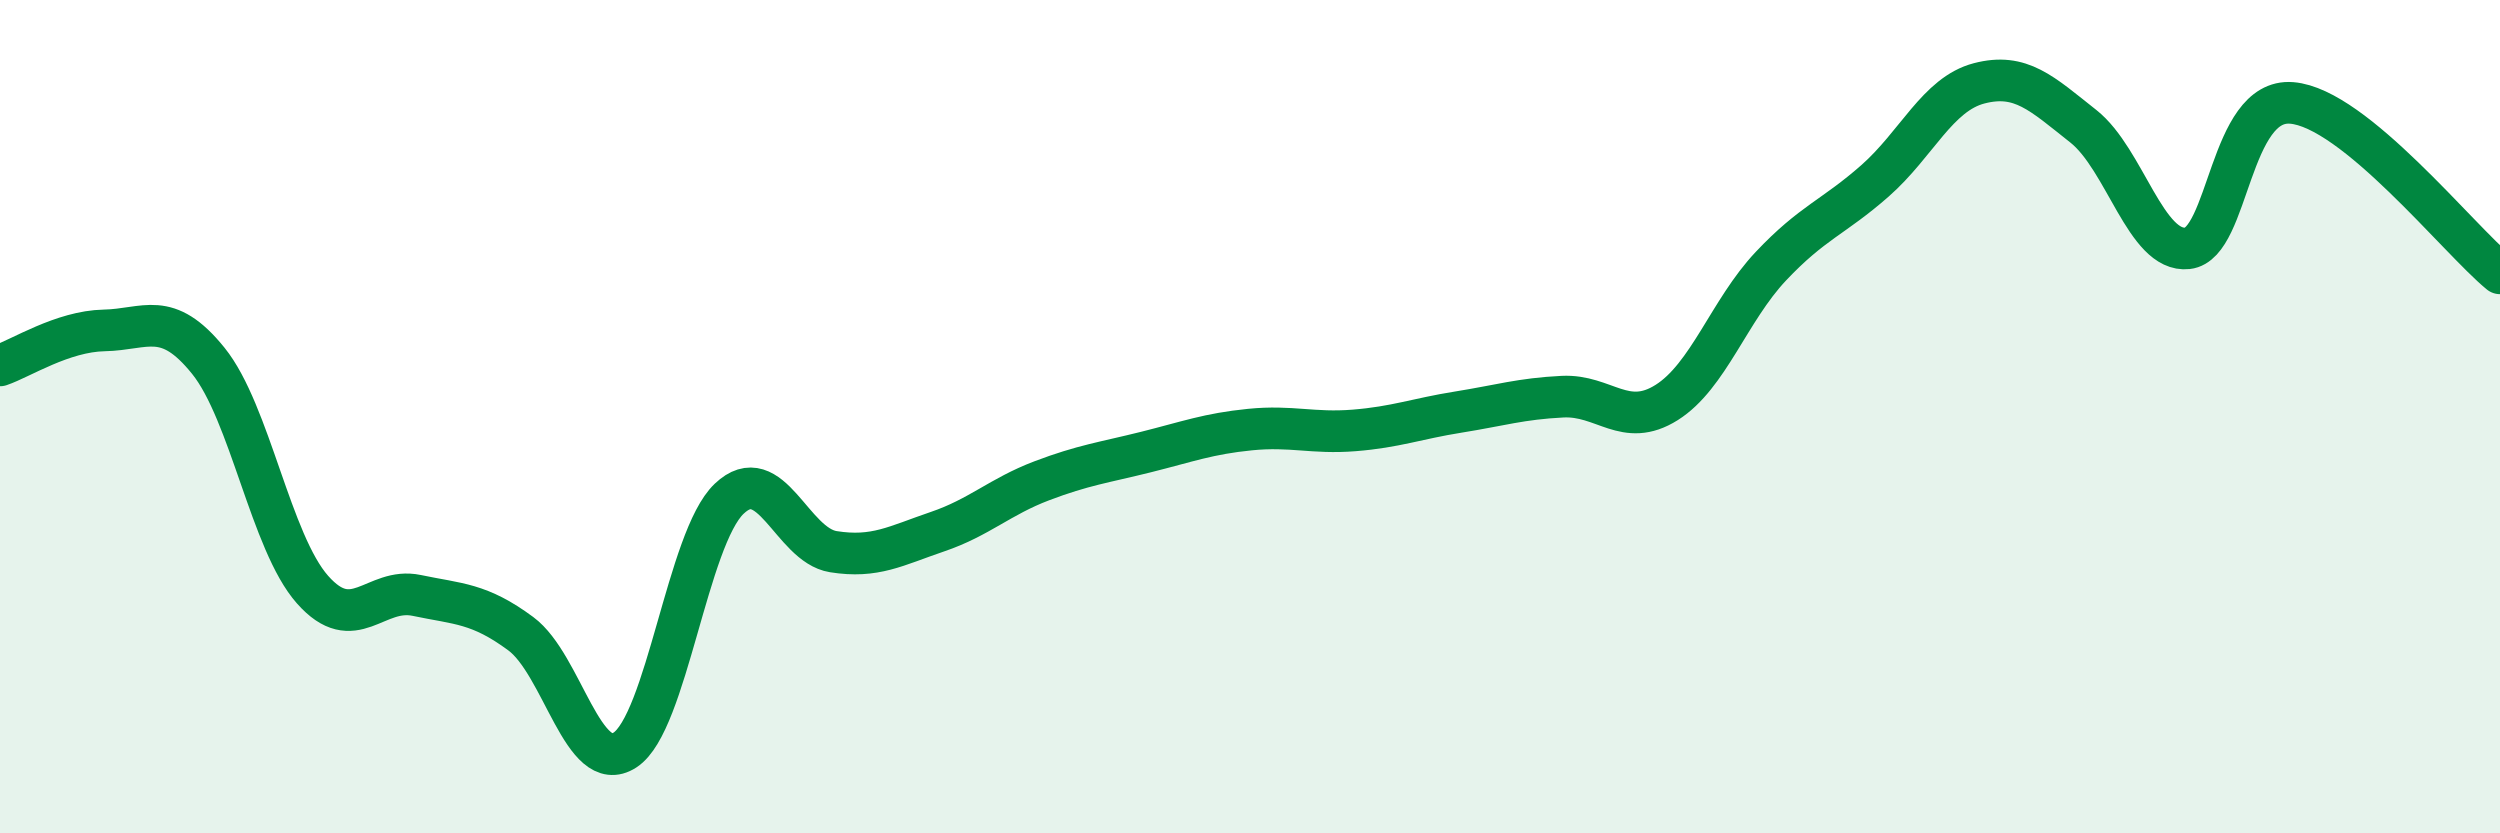 
    <svg width="60" height="20" viewBox="0 0 60 20" xmlns="http://www.w3.org/2000/svg">
      <path
        d="M 0,8.77 C 0.5,8.6 1.5,7.95 2.5,7.93 C 3.5,7.91 4,7.42 5,8.66 C 6,9.9 6.5,13.02 7.5,14.15 C 8.5,15.28 9,14.08 10,14.29 C 11,14.5 11.5,14.47 12.5,15.21 C 13.5,15.95 14,18.65 15,18 C 16,17.35 16.5,12.92 17.5,11.97 C 18.5,11.02 19,13.08 20,13.24 C 21,13.4 21.5,13.1 22.5,12.76 C 23.5,12.42 24,11.92 25,11.54 C 26,11.16 26.5,11.1 27.5,10.85 C 28.5,10.6 29,10.41 30,10.31 C 31,10.21 31.5,10.41 32.5,10.33 C 33.5,10.25 34,10.05 35,9.89 C 36,9.73 36.5,9.57 37.5,9.52 C 38.5,9.47 39,10.29 40,9.66 C 41,9.03 41.5,7.45 42.5,6.39 C 43.5,5.33 44,5.22 45,4.34 C 46,3.46 46.5,2.26 47.5,2 C 48.5,1.74 49,2.24 50,3.03 C 51,3.82 51.5,6.07 52.5,5.96 C 53.5,5.85 53.5,2.35 55,2.47 C 56.5,2.59 59,5.74 60,6.56L60 20L0 20Z"
        fill="#008740"
        opacity="0.1"
        stroke-linecap="round"
        stroke-linejoin="round"
      />
      <path
        d="M 0,8.77 C 0.5,8.6 1.5,7.95 2.5,7.93 C 3.5,7.91 4,7.42 5,8.66 C 6,9.9 6.5,13.02 7.5,14.15 C 8.5,15.28 9,14.08 10,14.29 C 11,14.5 11.5,14.47 12.5,15.21 C 13.5,15.95 14,18.65 15,18 C 16,17.35 16.5,12.92 17.5,11.97 C 18.5,11.02 19,13.08 20,13.24 C 21,13.4 21.5,13.1 22.5,12.76 C 23.5,12.42 24,11.92 25,11.54 C 26,11.16 26.5,11.1 27.5,10.85 C 28.5,10.6 29,10.41 30,10.31 C 31,10.21 31.5,10.41 32.5,10.33 C 33.5,10.25 34,10.05 35,9.89 C 36,9.73 36.5,9.57 37.5,9.52 C 38.5,9.47 39,10.29 40,9.66 C 41,9.03 41.5,7.45 42.5,6.39 C 43.5,5.33 44,5.22 45,4.34 C 46,3.46 46.5,2.26 47.5,2 C 48.5,1.74 49,2.24 50,3.03 C 51,3.82 51.5,6.07 52.5,5.96 C 53.5,5.85 53.5,2.35 55,2.47 C 56.5,2.59 59,5.74 60,6.56"
        stroke="#008740"
        stroke-width="1"
        fill="none"
        stroke-linecap="round"
        stroke-linejoin="round"
      />
    </svg>
  